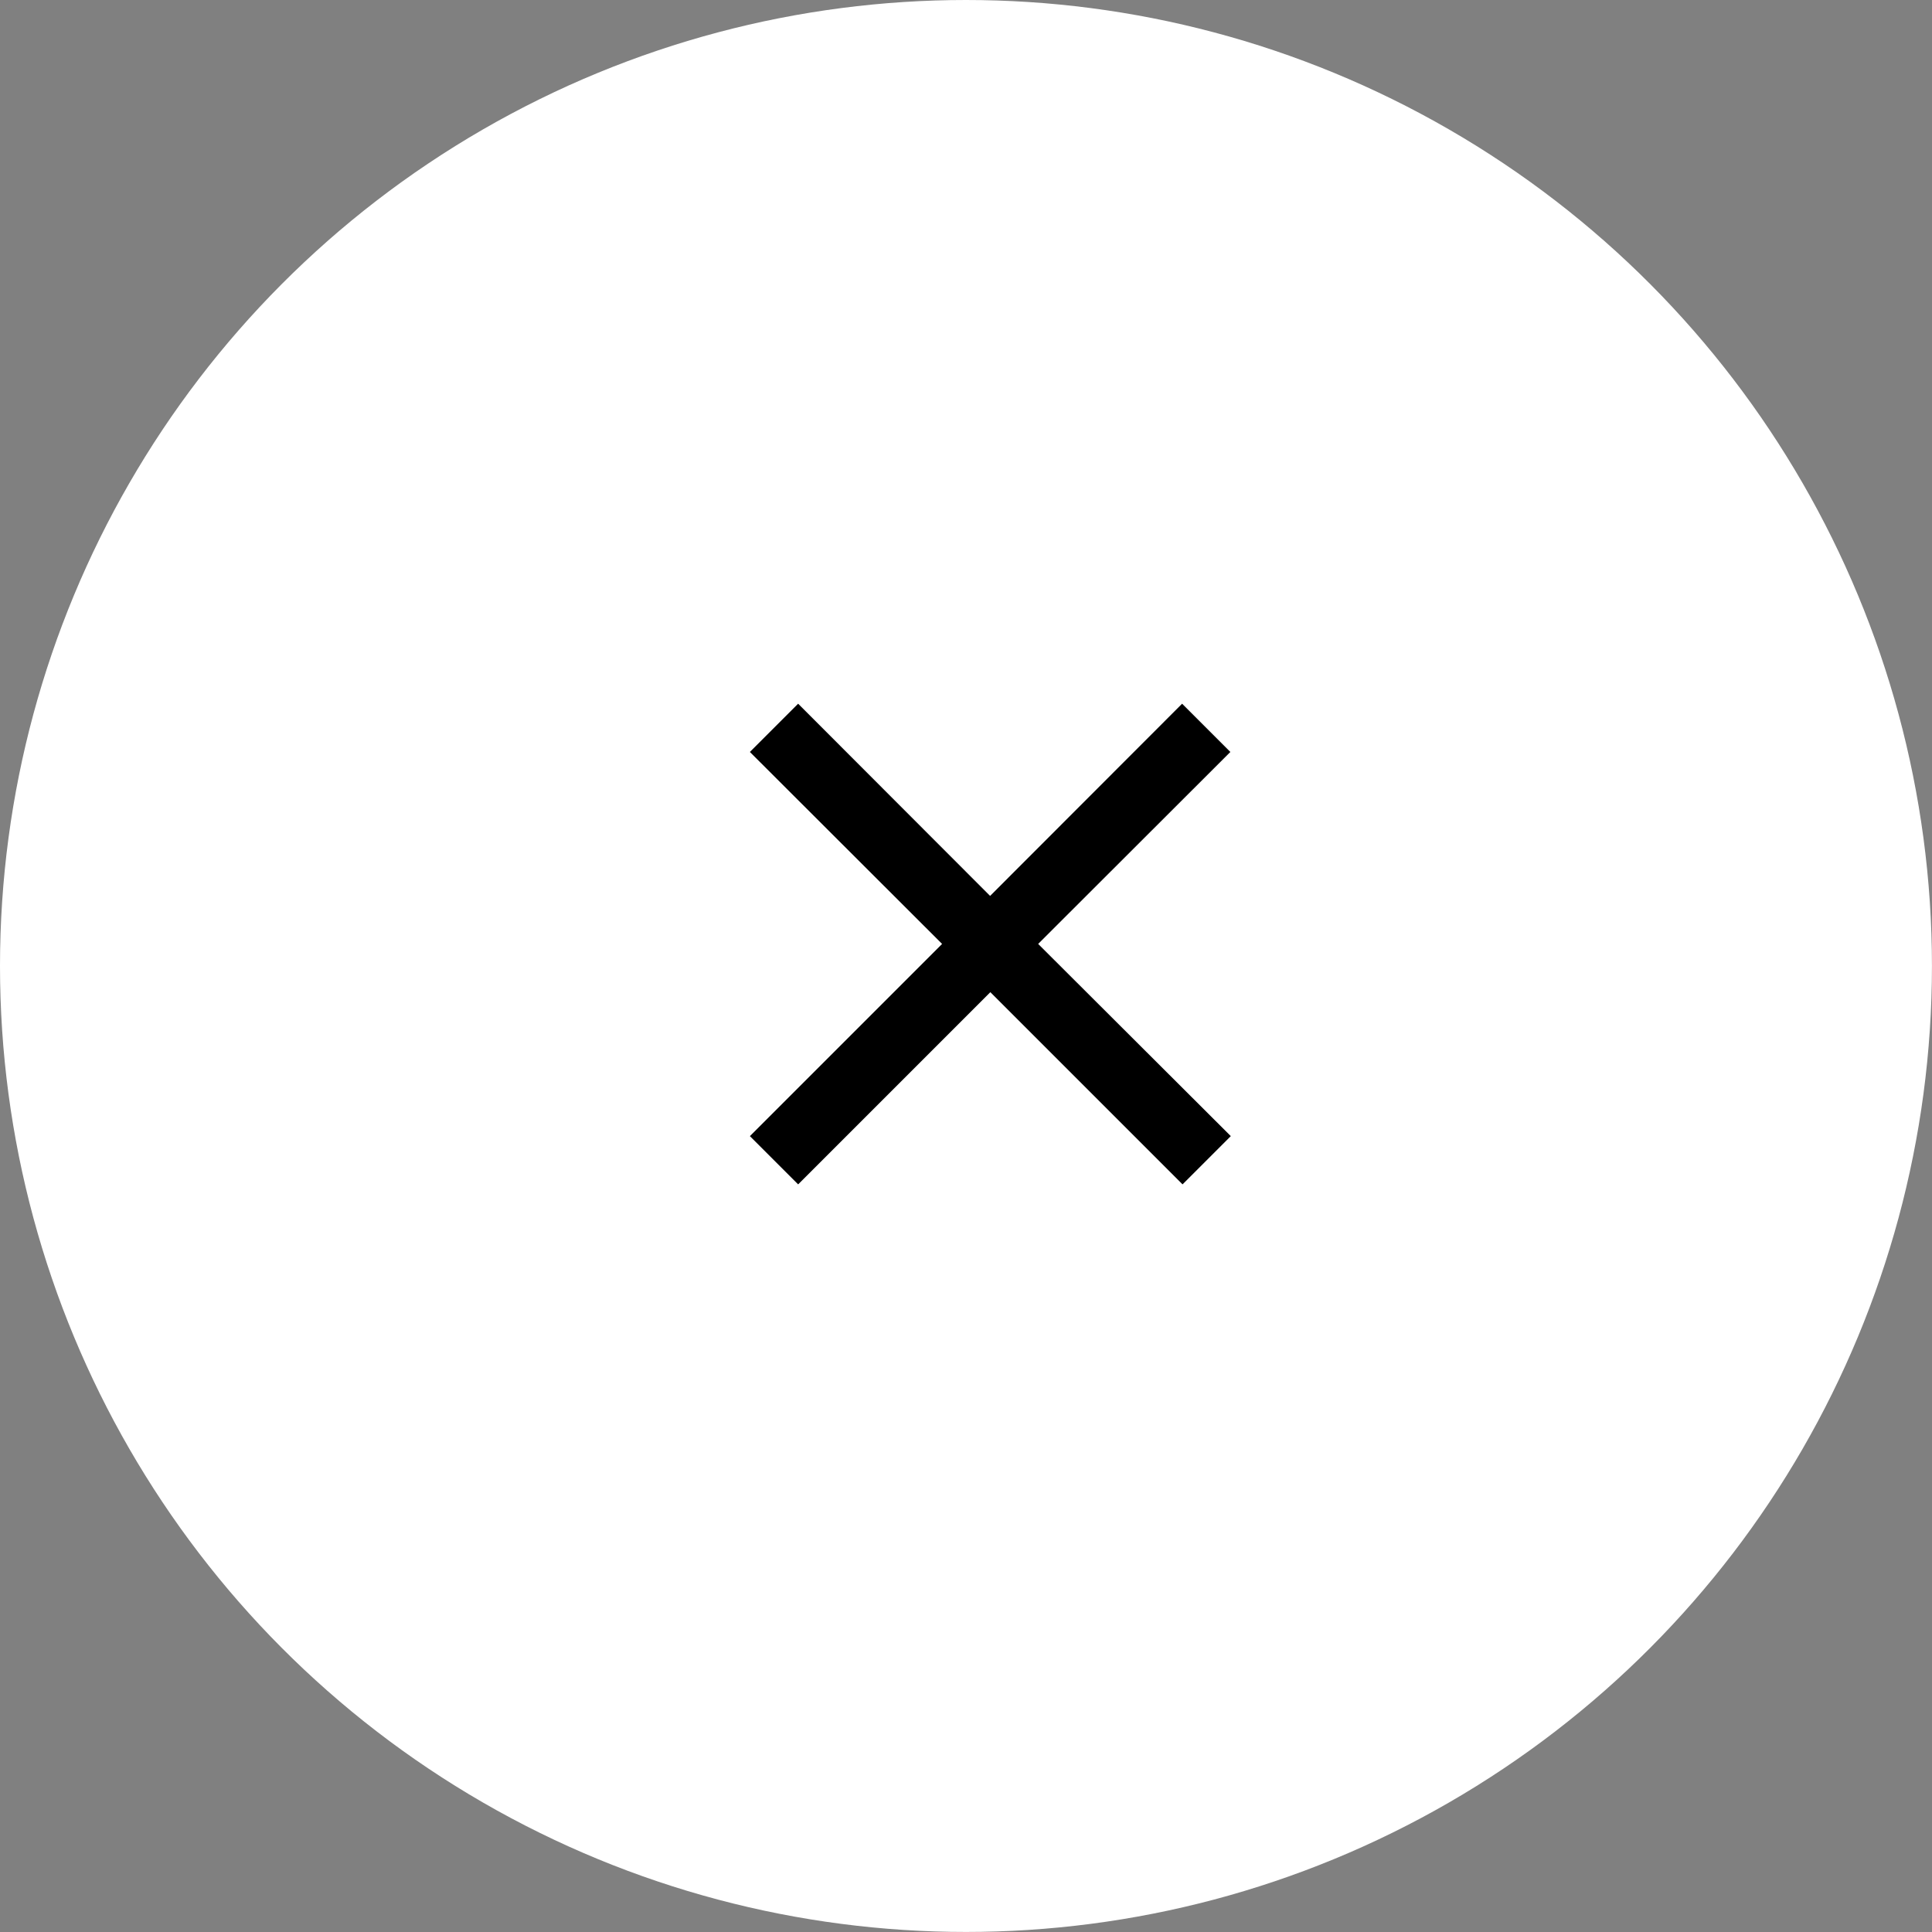 <svg xmlns="http://www.w3.org/2000/svg" xmlns:xlink="http://www.w3.org/1999/xlink" width="40.037" height="40.037" viewBox="0 0 40.037 40.037">
  <rect x="0" y="0" width="40.037" height="40.037" fill="#808080" stroke="none"/>
  <defs>
    <clipPath id="clip-path">
      <rect width="24" height="24" fill="none"/>
    </clipPath>
  </defs>
  <g id="Grupo_409" data-name="Grupo 409" transform="translate(-7659.03 -6382.975)">
    <ellipse id="Elipse_30" data-name="Elipse 30" cx="20.018" cy="20.018" rx="20.018" ry="20.018" transform="translate(7659.03 6382.975)" fill="#fff"/>
    <g id="ic_expand_close" transform="translate(7667.57 6390.515)" clip-path="url(#clip-path)">
      <rect id="rectangle" width="24" height="24" fill="none"/>
      <path id="path" d="M14.957,6l-1-1L9.978,8.983,6,5,5,6,8.983,9.978,5,13.961l1,1,3.983-3.983,3.983,3.983,1-1L10.974,9.978Z" transform="translate(2 2.043)" fill-rule="evenodd"/>
    </g>
  </g>
</svg>
